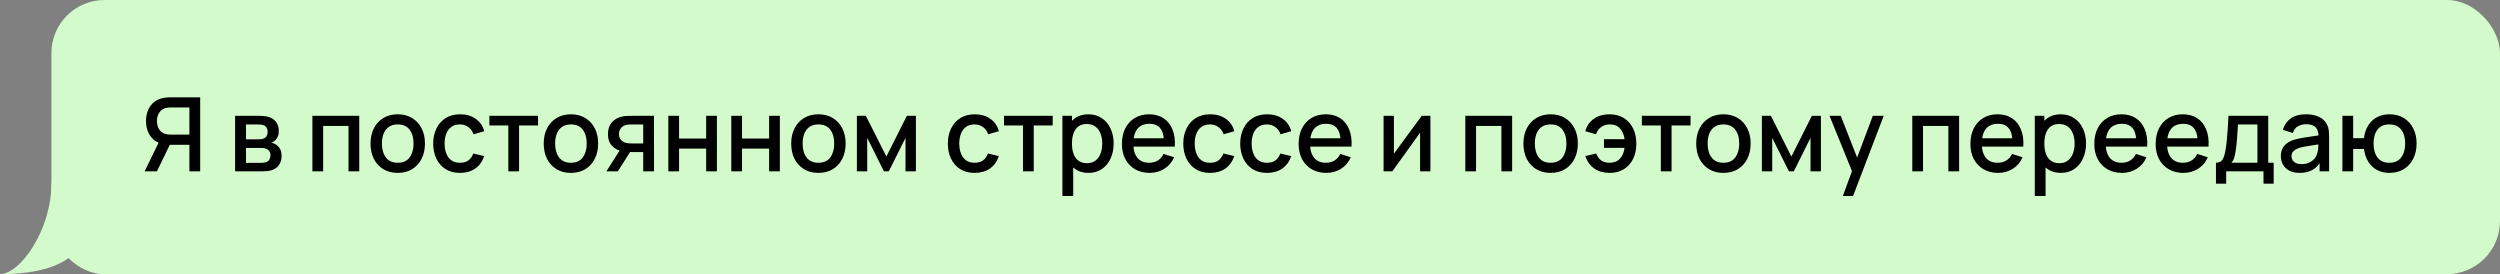 <?xml version="1.0" encoding="UTF-8"?> <svg xmlns="http://www.w3.org/2000/svg" width="1459" height="160" viewBox="0 0 1459 160" fill="none"><rect x="0" y="0" width="1459" height="160" fill="#808080" stroke="none"/><rect x="30" width="1429" height="160" rx="31" fill="#D2FACB"></rect><path d="M0 160C11.539 160 30 134.652 30 107H60L51 129C51 148.5 34.068 160 0 160Z" fill="#D2FACB"></path><path d="M116.83 100H110.53V84.49H98.32L95.77 84.19C92.25 83.57 89.61 82.02 87.85 79.54C86.09 77.04 85.21 74.07 85.21 70.63C85.21 68.31 85.61 66.19 86.41 64.27C87.21 62.35 88.41 60.76 90.01 59.5C91.61 58.24 93.62 57.42 96.04 57.04C96.6 56.94 97.19 56.88 97.81 56.86C98.43 56.82 98.95 56.8 99.37 56.8H116.83V100ZM91.57 100H84.4L93.76 80.8L100.09 82.42L91.57 100ZM110.53 78.55V62.71H99.61C99.21 62.71 98.76 62.73 98.26 62.77C97.78 62.81 97.32 62.89 96.88 63.01C95.6 63.31 94.57 63.87 93.79 64.69C93.01 65.49 92.44 66.42 92.08 67.48C91.74 68.52 91.57 69.57 91.57 70.63C91.57 71.69 91.74 72.75 92.08 73.81C92.44 74.87 93.01 75.81 93.79 76.63C94.57 77.43 95.6 77.98 96.88 78.28C97.32 78.38 97.78 78.45 98.26 78.49C98.76 78.53 99.21 78.55 99.61 78.55H110.53ZM137.205 100V67.6H151.455C152.395 67.6 153.335 67.66 154.275 67.78C155.215 67.88 156.045 68.03 156.765 68.23C158.405 68.69 159.805 69.61 160.965 70.99C162.125 72.35 162.705 74.17 162.705 76.45C162.705 77.75 162.505 78.85 162.105 79.75C161.705 80.63 161.155 81.39 160.455 82.03C160.135 82.31 159.795 82.56 159.435 82.78C159.075 83 158.715 83.17 158.355 83.29C159.095 83.41 159.825 83.67 160.545 84.07C161.645 84.65 162.545 85.49 163.245 86.59C163.965 87.67 164.325 89.12 164.325 90.94C164.325 93.12 163.795 94.95 162.735 96.43C161.675 97.89 160.175 98.89 158.235 99.43C157.475 99.65 156.615 99.8 155.655 99.88C154.715 99.96 153.775 100 152.835 100H137.205ZM143.565 95.05H152.445C152.865 95.05 153.345 95.01 153.885 94.93C154.425 94.85 154.905 94.74 155.325 94.6C156.225 94.32 156.865 93.81 157.245 93.07C157.645 92.33 157.845 91.54 157.845 90.7C157.845 89.56 157.545 88.65 156.945 87.97C156.345 87.27 155.585 86.82 154.665 86.62C154.265 86.48 153.825 86.4 153.345 86.38C152.865 86.36 152.455 86.35 152.115 86.35H143.565V95.05ZM143.565 81.31H150.585C151.165 81.31 151.755 81.28 152.355 81.22C152.955 81.14 153.475 81.01 153.915 80.83C154.695 80.53 155.275 80.03 155.655 79.33C156.035 78.61 156.225 77.83 156.225 76.99C156.225 76.07 156.015 75.25 155.595 74.53C155.175 73.81 154.545 73.31 153.705 73.03C153.125 72.83 152.455 72.72 151.695 72.7C150.955 72.66 150.485 72.64 150.285 72.64H143.565V81.31ZM182.322 100V67.6H209.652V100H203.382V73.51H188.592V100H182.322ZM232.106 100.9C228.866 100.9 226.056 100.17 223.676 98.71C221.296 97.25 219.456 95.24 218.156 92.68C216.876 90.1 216.236 87.13 216.236 83.77C216.236 80.39 216.896 77.42 218.216 74.86C219.536 72.28 221.386 70.28 223.766 68.86C226.146 67.42 228.926 66.7 232.106 66.7C235.346 66.7 238.156 67.43 240.536 68.89C242.916 70.35 244.756 72.36 246.056 74.92C247.356 77.48 248.006 80.43 248.006 83.77C248.006 87.15 247.346 90.13 246.026 92.71C244.726 95.27 242.886 97.28 240.506 98.74C238.126 100.18 235.326 100.9 232.106 100.9ZM232.106 94.99C235.206 94.99 237.516 93.95 239.036 91.87C240.576 89.77 241.346 87.07 241.346 83.77C241.346 80.39 240.566 77.69 239.006 75.67C237.466 73.63 235.166 72.61 232.106 72.61C230.006 72.61 228.276 73.09 226.916 74.05C225.556 74.99 224.546 76.3 223.886 77.98C223.226 79.64 222.896 81.57 222.896 83.77C222.896 87.17 223.676 89.89 225.236 91.93C226.796 93.97 229.086 94.99 232.106 94.99ZM268.458 100.9C265.138 100.9 262.318 100.16 259.998 98.68C257.678 97.2 255.898 95.17 254.658 92.59C253.438 90.01 252.818 87.08 252.798 83.8C252.818 80.46 253.458 77.51 254.718 74.95C255.978 72.37 257.778 70.35 260.118 68.89C262.458 67.43 265.268 66.7 268.548 66.7C272.088 66.7 275.108 67.58 277.608 69.34C280.128 71.1 281.788 73.51 282.588 76.57L276.348 78.37C275.728 76.55 274.708 75.14 273.288 74.14C271.888 73.12 270.278 72.61 268.458 72.61C266.398 72.61 264.708 73.1 263.388 74.08C262.068 75.04 261.088 76.36 260.448 78.04C259.808 79.72 259.478 81.64 259.458 83.8C259.478 87.14 260.238 89.84 261.738 91.9C263.258 93.96 265.498 94.99 268.458 94.99C270.478 94.99 272.108 94.53 273.348 93.61C274.608 92.67 275.568 91.33 276.228 89.59L282.588 91.09C281.528 94.25 279.778 96.68 277.338 98.38C274.898 100.06 271.938 100.9 268.458 100.9ZM296.66 100V73.24H285.59V67.6H314V73.24H302.93V100H296.66ZM333.18 100.9C329.94 100.9 327.13 100.17 324.75 98.71C322.37 97.25 320.53 95.24 319.23 92.68C317.95 90.1 317.31 87.13 317.31 83.77C317.31 80.39 317.97 77.42 319.29 74.86C320.61 72.28 322.46 70.28 324.84 68.86C327.22 67.42 330 66.7 333.18 66.7C336.42 66.7 339.23 67.43 341.61 68.89C343.99 70.35 345.83 72.36 347.13 74.92C348.43 77.48 349.08 80.43 349.08 83.77C349.08 87.15 348.42 90.13 347.1 92.71C345.8 95.27 343.96 97.28 341.58 98.74C339.2 100.18 336.4 100.9 333.18 100.9ZM333.18 94.99C336.28 94.99 338.59 93.95 340.11 91.87C341.65 89.77 342.42 87.07 342.42 83.77C342.42 80.39 341.64 77.69 340.08 75.67C338.54 73.63 336.24 72.61 333.18 72.61C331.08 72.61 329.35 73.09 327.99 74.05C326.63 74.99 325.62 76.3 324.96 77.98C324.3 79.64 323.97 81.57 323.97 83.77C323.97 87.17 324.75 89.89 326.31 91.93C327.87 93.97 330.16 94.99 333.18 94.99ZM375.383 100V88.75H368.963C368.203 88.75 367.293 88.72 366.233 88.66C365.193 88.6 364.213 88.49 363.293 88.33C360.873 87.89 358.853 86.84 357.233 85.18C355.613 83.5 354.803 81.19 354.803 78.25C354.803 75.41 355.563 73.13 357.083 71.41C358.623 69.67 360.573 68.55 362.933 68.05C363.953 67.81 364.993 67.68 366.053 67.66C367.133 67.62 368.043 67.6 368.783 67.6H381.653L381.683 100H375.383ZM353.873 100L362.063 87.19H368.693L360.563 100H353.873ZM368.423 83.71H375.383V72.64H368.423C367.983 72.64 367.443 72.66 366.803 72.7C366.163 72.74 365.543 72.85 364.943 73.03C364.323 73.21 363.723 73.53 363.143 73.99C362.583 74.45 362.123 75.04 361.763 75.76C361.403 76.46 361.223 77.27 361.223 78.19C361.223 79.57 361.613 80.71 362.393 81.61C363.173 82.49 364.103 83.07 365.183 83.35C365.763 83.51 366.343 83.61 366.923 83.65C367.503 83.69 368.003 83.71 368.423 83.71ZM390.037 100V67.6H396.307V80.83H412.117V67.6H418.387V100H412.117V86.74H396.307V100H390.037ZM426.775 100V67.6H433.045V80.83H448.855V67.6H455.125V100H448.855V86.74H433.045V100H426.775ZM477.614 100.9C474.374 100.9 471.564 100.17 469.184 98.71C466.804 97.25 464.964 95.24 463.664 92.68C462.384 90.1 461.744 87.13 461.744 83.77C461.744 80.39 462.404 77.42 463.724 74.86C465.044 72.28 466.894 70.28 469.274 68.86C471.654 67.42 474.434 66.7 477.614 66.7C480.854 66.7 483.664 67.43 486.044 68.89C488.424 70.35 490.264 72.36 491.564 74.92C492.864 77.48 493.514 80.43 493.514 83.77C493.514 87.15 492.854 90.13 491.534 92.71C490.234 95.27 488.394 97.28 486.014 98.74C483.634 100.18 480.834 100.9 477.614 100.9ZM477.614 94.99C480.714 94.99 483.024 93.95 484.544 91.87C486.084 89.77 486.854 87.07 486.854 83.77C486.854 80.39 486.074 77.69 484.514 75.67C482.974 73.63 480.674 72.61 477.614 72.61C475.514 72.61 473.784 73.09 472.424 74.05C471.064 74.99 470.054 76.3 469.394 77.98C468.734 79.64 468.404 81.57 468.404 83.77C468.404 87.17 469.184 89.89 470.744 91.93C472.304 93.97 474.594 94.99 477.614 94.99ZM500.076 100V67.6H505.326L517.296 91.36L529.236 67.6H534.516V100H528.456V80.44L518.706 100H515.856L506.106 80.44V100H500.076ZM568.81 100.9C565.49 100.9 562.67 100.16 560.35 98.68C558.03 97.2 556.25 95.17 555.01 92.59C553.79 90.01 553.17 87.08 553.15 83.8C553.17 80.46 553.81 77.51 555.07 74.95C556.33 72.37 558.13 70.35 560.47 68.89C562.81 67.43 565.62 66.7 568.9 66.7C572.44 66.7 575.46 67.58 577.96 69.34C580.48 71.1 582.14 73.51 582.94 76.57L576.7 78.37C576.08 76.55 575.06 75.14 573.64 74.14C572.24 73.12 570.63 72.61 568.81 72.61C566.75 72.61 565.06 73.1 563.74 74.08C562.42 75.04 561.44 76.36 560.8 78.04C560.16 79.72 559.83 81.64 559.81 83.8C559.83 87.14 560.59 89.84 562.09 91.9C563.61 93.96 565.85 94.99 568.81 94.99C570.83 94.99 572.46 94.53 573.7 93.61C574.96 92.67 575.92 91.33 576.58 89.59L582.94 91.09C581.88 94.25 580.13 96.68 577.69 98.38C575.25 100.06 572.29 100.9 568.81 100.9ZM597.011 100V73.24H585.941V67.6H614.351V73.24H603.281V100H597.011ZM635.258 100.9C632.158 100.9 629.558 100.15 627.458 98.65C625.358 97.13 623.768 95.08 622.688 92.5C621.608 89.92 621.068 87.01 621.068 83.77C621.068 80.53 621.598 77.62 622.658 75.04C623.738 72.46 625.318 70.43 627.398 68.95C629.498 67.45 632.078 66.7 635.138 66.7C638.178 66.7 640.798 67.45 642.998 68.95C645.218 70.43 646.928 72.46 648.128 75.04C649.328 77.6 649.928 80.51 649.928 83.77C649.928 87.01 649.328 89.93 648.128 92.53C646.948 95.11 645.258 97.15 643.058 98.65C640.878 100.15 638.278 100.9 635.258 100.9ZM620.018 114.4V67.6H625.598V90.91H626.318V114.4H620.018ZM634.388 95.23C636.388 95.23 638.038 94.72 639.338 93.7C640.658 92.68 641.638 91.31 642.278 89.59C642.938 87.85 643.268 85.91 643.268 83.77C643.268 81.65 642.938 79.73 642.278 78.01C641.638 76.29 640.648 74.92 639.308 73.9C637.968 72.88 636.258 72.37 634.178 72.37C632.218 72.37 630.598 72.85 629.318 73.81C628.058 74.77 627.118 76.11 626.498 77.83C625.898 79.55 625.598 81.53 625.598 83.77C625.598 86.01 625.898 87.99 626.498 89.71C627.098 91.43 628.048 92.78 629.348 93.76C630.648 94.74 632.328 95.23 634.388 95.23ZM670.922 100.9C667.702 100.9 664.872 100.2 662.432 98.8C660.012 97.38 658.122 95.41 656.762 92.89C655.422 90.35 654.752 87.41 654.752 84.07C654.752 80.53 655.412 77.46 656.732 74.86C658.072 72.26 659.932 70.25 662.312 68.83C664.692 67.41 667.462 66.7 670.622 66.7C673.922 66.7 676.732 67.47 679.052 69.01C681.372 70.53 683.102 72.7 684.242 75.52C685.402 78.34 685.862 81.69 685.622 85.57H679.352V83.29C679.312 79.53 678.592 76.75 677.192 74.95C675.812 73.15 673.702 72.25 670.862 72.25C667.722 72.25 665.362 73.24 663.782 75.22C662.202 77.2 661.412 80.06 661.412 83.8C661.412 87.36 662.202 90.12 663.782 92.08C665.362 94.02 667.642 94.99 670.622 94.99C672.582 94.99 674.272 94.55 675.692 93.67C677.132 92.77 678.252 91.49 679.052 89.83L685.202 91.78C683.942 94.68 682.032 96.93 679.472 98.53C676.912 100.11 674.062 100.9 670.922 100.9ZM659.372 85.57V80.68H682.502V85.57H659.372ZM706.212 100.9C702.892 100.9 700.072 100.16 697.752 98.68C695.432 97.2 693.652 95.17 692.412 92.59C691.192 90.01 690.572 87.08 690.552 83.8C690.572 80.46 691.212 77.51 692.472 74.95C693.732 72.37 695.532 70.35 697.872 68.89C700.212 67.43 703.022 66.7 706.302 66.7C709.842 66.7 712.862 67.58 715.362 69.34C717.882 71.1 719.542 73.51 720.342 76.57L714.102 78.37C713.482 76.55 712.462 75.14 711.042 74.14C709.642 73.12 708.032 72.61 706.212 72.61C704.152 72.61 702.462 73.1 701.142 74.08C699.822 75.04 698.842 76.36 698.202 78.04C697.562 79.72 697.232 81.64 697.212 83.8C697.232 87.14 697.992 89.84 699.492 91.9C701.012 93.96 703.252 94.99 706.212 94.99C708.232 94.99 709.862 94.53 711.102 93.61C712.362 92.67 713.322 91.33 713.982 89.59L720.342 91.09C719.282 94.25 717.532 96.68 715.092 98.38C712.652 100.06 709.692 100.9 706.212 100.9ZM739.435 100.9C736.115 100.9 733.295 100.16 730.975 98.68C728.655 97.2 726.875 95.17 725.635 92.59C724.415 90.01 723.795 87.08 723.775 83.8C723.795 80.46 724.435 77.51 725.695 74.95C726.955 72.37 728.755 70.35 731.095 68.89C733.435 67.43 736.245 66.7 739.525 66.7C743.065 66.7 746.085 67.58 748.585 69.34C751.105 71.1 752.765 73.51 753.565 76.57L747.325 78.37C746.705 76.55 745.685 75.14 744.265 74.14C742.865 73.12 741.255 72.61 739.435 72.61C737.375 72.61 735.685 73.1 734.365 74.08C733.045 75.04 732.065 76.36 731.425 78.04C730.785 79.72 730.455 81.64 730.435 83.8C730.455 87.14 731.215 89.84 732.715 91.9C734.235 93.96 736.475 94.99 739.435 94.99C741.455 94.99 743.085 94.53 744.325 93.61C745.585 92.67 746.545 91.33 747.205 89.59L753.565 91.09C752.505 94.25 750.755 96.68 748.315 98.38C745.875 100.06 742.915 100.9 739.435 100.9ZM774.047 100.9C770.827 100.9 767.997 100.2 765.557 98.8C763.137 97.38 761.247 95.41 759.887 92.89C758.547 90.35 757.877 87.41 757.877 84.07C757.877 80.53 758.537 77.46 759.857 74.86C761.197 72.26 763.057 70.25 765.437 68.83C767.817 67.41 770.587 66.7 773.747 66.7C777.047 66.7 779.857 67.47 782.177 69.01C784.497 70.53 786.227 72.7 787.367 75.52C788.527 78.34 788.987 81.69 788.747 85.57H782.477V83.29C782.437 79.53 781.717 76.75 780.317 74.95C778.937 73.15 776.827 72.25 773.987 72.25C770.847 72.25 768.487 73.24 766.907 75.22C765.327 77.2 764.537 80.06 764.537 83.8C764.537 87.36 765.327 90.12 766.907 92.08C768.487 94.02 770.767 94.99 773.747 94.99C775.707 94.99 777.397 94.55 778.817 93.67C780.257 92.77 781.377 91.49 782.177 89.83L788.327 91.78C787.067 94.68 785.157 96.93 782.597 98.53C780.037 100.11 777.187 100.9 774.047 100.9ZM762.497 85.57V80.68H785.627V85.57H762.497ZM834.789 67.6V100H828.759V77.47L812.559 100H807.459V67.6H813.489V89.68L829.719 67.6H834.789ZM855.154 100V67.6H882.484V100H876.214V73.51H861.424V100H855.154ZM904.938 100.9C901.698 100.9 898.888 100.17 896.508 98.71C894.128 97.25 892.288 95.24 890.988 92.68C889.708 90.1 889.068 87.13 889.068 83.77C889.068 80.39 889.728 77.42 891.048 74.86C892.368 72.28 894.218 70.28 896.598 68.86C898.978 67.42 901.758 66.7 904.938 66.7C908.178 66.7 910.988 67.43 913.368 68.89C915.748 70.35 917.588 72.36 918.888 74.92C920.188 77.48 920.838 80.43 920.838 83.77C920.838 87.15 920.178 90.13 918.858 92.71C917.558 95.27 915.718 97.28 913.338 98.74C910.958 100.18 908.158 100.9 904.938 100.9ZM904.938 94.99C908.038 94.99 910.348 93.95 911.868 91.87C913.408 89.77 914.178 87.07 914.178 83.77C914.178 80.39 913.398 77.69 911.838 75.67C910.298 73.63 907.998 72.61 904.938 72.61C902.838 72.61 901.108 73.09 899.748 74.05C898.388 74.99 897.378 76.3 896.718 77.98C896.058 79.64 895.728 81.57 895.728 83.77C895.728 87.17 896.508 89.89 898.068 91.93C899.628 93.97 901.918 94.99 904.938 94.99ZM939.34 100.9C935.86 100.9 932.9 100.06 930.46 98.38C928.02 96.68 926.26 94.25 925.18 91.09L931.54 89.59C932.2 91.33 933.16 92.67 934.42 93.61C935.68 94.53 937.31 94.99 939.31 94.99C941.91 94.99 943.94 94.2 945.4 92.62C946.86 91.04 947.76 88.93 948.1 86.29H936.07V81.25H948.1C947.78 78.73 946.91 76.66 945.49 75.04C944.07 73.42 942.06 72.61 939.46 72.61C937.58 72.61 935.93 73.11 934.51 74.11C933.09 75.09 932.06 76.51 931.42 78.37L925.18 76.57C925.98 73.51 927.64 71.1 930.16 69.34C932.68 67.58 935.73 66.7 939.31 66.7C942.55 66.7 945.34 67.43 947.68 68.89C950.02 70.35 951.82 72.37 953.08 74.95C954.34 77.53 954.97 80.49 954.97 83.83C954.97 87.15 954.35 90.1 953.11 92.68C951.87 95.24 950.08 97.25 947.74 98.71C945.4 100.17 942.6 100.9 939.34 100.9ZM969.258 100V73.24H958.188V67.6H986.598V73.24H975.528V100H969.258ZM1005.78 100.9C1002.54 100.9 999.728 100.17 997.348 98.71C994.968 97.25 993.128 95.24 991.828 92.68C990.548 90.1 989.908 87.13 989.908 83.77C989.908 80.39 990.568 77.42 991.888 74.86C993.208 72.28 995.058 70.28 997.438 68.86C999.818 67.42 1002.6 66.7 1005.78 66.7C1009.02 66.7 1011.83 67.43 1014.21 68.89C1016.59 70.35 1018.43 72.36 1019.73 74.92C1021.03 77.48 1021.68 80.43 1021.68 83.77C1021.68 87.15 1021.02 90.13 1019.7 92.71C1018.4 95.27 1016.56 97.28 1014.18 98.74C1011.8 100.18 1009 100.9 1005.78 100.9ZM1005.78 94.99C1008.88 94.99 1011.19 93.95 1012.71 91.87C1014.25 89.77 1015.02 87.07 1015.02 83.77C1015.02 80.39 1014.24 77.69 1012.68 75.67C1011.14 73.63 1008.84 72.61 1005.78 72.61C1003.68 72.61 1001.95 73.09 1000.59 74.05C999.228 74.99 998.218 76.3 997.558 77.98C996.898 79.64 996.568 81.57 996.568 83.77C996.568 87.17 997.348 89.89 998.908 91.93C1000.47 93.97 1002.76 94.99 1005.78 94.99ZM1028.24 100V67.6H1033.49L1045.46 91.36L1057.4 67.6H1062.68V100H1056.62V80.44L1046.87 100H1044.02L1034.27 80.44V100H1028.24ZM1075.48 114.4L1081.75 97.33L1081.84 102.37L1067.71 67.6H1074.25L1084.81 94.45H1082.89L1092.97 67.6H1099.33L1081.45 114.4H1075.48ZM1116.01 100V67.6H1143.34V100H1137.07V73.51H1122.28V100H1116.01ZM1166.1 100.9C1162.88 100.9 1160.05 100.2 1157.61 98.8C1155.19 97.38 1153.3 95.41 1151.94 92.89C1150.6 90.35 1149.93 87.41 1149.93 84.07C1149.93 80.53 1150.59 77.46 1151.91 74.86C1153.25 72.26 1155.11 70.25 1157.49 68.83C1159.87 67.41 1162.64 66.7 1165.8 66.7C1169.1 66.7 1171.91 67.47 1174.23 69.01C1176.55 70.53 1178.28 72.7 1179.42 75.52C1180.58 78.34 1181.04 81.69 1180.8 85.57H1174.53V83.29C1174.49 79.53 1173.77 76.75 1172.37 74.95C1170.99 73.15 1168.88 72.25 1166.04 72.25C1162.9 72.25 1160.54 73.24 1158.96 75.22C1157.38 77.2 1156.59 80.06 1156.59 83.8C1156.59 87.36 1157.38 90.12 1158.96 92.08C1160.54 94.02 1162.82 94.99 1165.8 94.99C1167.76 94.99 1169.45 94.55 1170.87 93.67C1172.31 92.77 1173.43 91.49 1174.23 89.83L1180.38 91.78C1179.12 94.68 1177.21 96.93 1174.65 98.53C1172.09 100.11 1169.24 100.9 1166.1 100.9ZM1154.55 85.57V80.68H1177.68V85.57H1154.55ZM1202.74 100.9C1199.64 100.9 1197.04 100.15 1194.94 98.65C1192.84 97.13 1191.25 95.08 1190.17 92.5C1189.09 89.92 1188.55 87.01 1188.55 83.77C1188.55 80.53 1189.08 77.62 1190.14 75.04C1191.22 72.46 1192.8 70.43 1194.88 68.95C1196.98 67.45 1199.56 66.7 1202.62 66.7C1205.66 66.7 1208.28 67.45 1210.48 68.95C1212.7 70.43 1214.41 72.46 1215.61 75.04C1216.81 77.6 1217.41 80.51 1217.41 83.77C1217.41 87.01 1216.81 89.93 1215.61 92.53C1214.43 95.11 1212.74 97.15 1210.54 98.65C1208.36 100.15 1205.76 100.9 1202.74 100.9ZM1187.5 114.4V67.6H1193.08V90.91H1193.8V114.4H1187.5ZM1201.87 95.23C1203.87 95.23 1205.52 94.72 1206.82 93.7C1208.14 92.68 1209.12 91.31 1209.76 89.59C1210.42 87.85 1210.75 85.91 1210.75 83.77C1210.75 81.65 1210.42 79.73 1209.76 78.01C1209.12 76.29 1208.13 74.92 1206.79 73.9C1205.45 72.88 1203.74 72.37 1201.66 72.37C1199.7 72.37 1198.08 72.85 1196.8 73.81C1195.54 74.77 1194.6 76.11 1193.98 77.83C1193.38 79.55 1193.08 81.53 1193.08 83.77C1193.08 86.01 1193.38 87.99 1193.98 89.71C1194.58 91.43 1195.53 92.78 1196.83 93.76C1198.13 94.74 1199.81 95.23 1201.87 95.23ZM1238.4 100.9C1235.18 100.9 1232.35 100.2 1229.91 98.8C1227.49 97.38 1225.6 95.41 1224.24 92.89C1222.9 90.35 1222.23 87.41 1222.23 84.07C1222.23 80.53 1222.89 77.46 1224.21 74.86C1225.55 72.26 1227.41 70.25 1229.79 68.83C1232.17 67.41 1234.94 66.7 1238.1 66.7C1241.4 66.7 1244.21 67.47 1246.53 69.01C1248.85 70.53 1250.58 72.7 1251.72 75.52C1252.88 78.34 1253.34 81.69 1253.1 85.57H1246.83V83.29C1246.79 79.53 1246.07 76.75 1244.67 74.95C1243.29 73.15 1241.18 72.25 1238.34 72.25C1235.2 72.25 1232.84 73.24 1231.26 75.22C1229.68 77.2 1228.89 80.06 1228.89 83.8C1228.89 87.36 1229.68 90.12 1231.26 92.08C1232.84 94.02 1235.12 94.99 1238.1 94.99C1240.06 94.99 1241.75 94.55 1243.17 93.67C1244.61 92.77 1245.73 91.49 1246.53 89.83L1252.68 91.78C1251.42 94.68 1249.51 96.93 1246.95 98.53C1244.39 100.11 1241.54 100.9 1238.4 100.9ZM1226.85 85.57V80.68H1249.98V85.57H1226.85ZM1274.2 100.9C1270.98 100.9 1268.15 100.2 1265.71 98.8C1263.29 97.38 1261.4 95.41 1260.04 92.89C1258.7 90.35 1258.03 87.41 1258.03 84.07C1258.03 80.53 1258.69 77.46 1260.01 74.86C1261.35 72.26 1263.21 70.25 1265.59 68.83C1267.97 67.41 1270.74 66.7 1273.9 66.7C1277.2 66.7 1280.01 67.47 1282.33 69.01C1284.65 70.53 1286.38 72.7 1287.52 75.52C1288.68 78.34 1289.14 81.69 1288.9 85.57H1282.63V83.29C1282.59 79.53 1281.87 76.75 1280.47 74.95C1279.09 73.15 1276.98 72.25 1274.14 72.25C1271 72.25 1268.64 73.24 1267.06 75.22C1265.48 77.2 1264.69 80.06 1264.69 83.8C1264.69 87.36 1265.48 90.12 1267.06 92.08C1268.64 94.02 1270.92 94.99 1273.9 94.99C1275.86 94.99 1277.55 94.55 1278.97 93.67C1280.41 92.77 1281.53 91.49 1282.33 89.83L1288.48 91.78C1287.22 94.68 1285.31 96.93 1282.75 98.53C1280.19 100.11 1277.34 100.9 1274.2 100.9ZM1262.65 85.57V80.68H1285.78V85.57H1262.65ZM1293.23 107.2V94.96C1295.01 94.96 1296.28 94.37 1297.04 93.19C1297.82 91.99 1298.44 89.96 1298.9 87.1C1299.18 85.36 1299.41 83.51 1299.59 81.55C1299.79 79.59 1299.96 77.47 1300.1 75.19C1300.24 72.89 1300.38 70.36 1300.52 67.6H1323.74V94.96H1326.92V107.2H1320.98V100H1299.2V107.2H1293.23ZM1302.2 94.96H1317.44V72.64H1306.1C1306.02 73.96 1305.93 75.32 1305.83 76.72C1305.75 78.12 1305.65 79.51 1305.53 80.89C1305.43 82.27 1305.31 83.59 1305.17 84.85C1305.03 86.11 1304.87 87.25 1304.69 88.27C1304.45 89.85 1304.16 91.17 1303.82 92.23C1303.5 93.29 1302.96 94.2 1302.2 94.96ZM1342.05 100.9C1339.65 100.9 1337.64 100.46 1336.02 99.58C1334.4 98.68 1333.17 97.5 1332.33 96.04C1331.51 94.56 1331.1 92.94 1331.1 91.18C1331.1 89.54 1331.39 88.1 1331.97 86.86C1332.55 85.62 1333.41 84.57 1334.55 83.71C1335.69 82.83 1337.09 82.12 1338.75 81.58C1340.19 81.16 1341.82 80.79 1343.64 80.47C1345.46 80.15 1347.37 79.85 1349.37 79.57C1351.39 79.29 1353.39 79.01 1355.37 78.73L1353.09 79.99C1353.13 77.45 1352.59 75.57 1351.47 74.35C1350.37 73.11 1348.47 72.49 1345.77 72.49C1344.07 72.49 1342.51 72.89 1341.09 73.69C1339.67 74.47 1338.68 75.77 1338.12 77.59L1332.27 75.79C1333.07 73.01 1334.59 70.8 1336.83 69.16C1339.09 67.52 1342.09 66.7 1345.83 66.7C1348.73 66.7 1351.25 67.2 1353.39 68.2C1355.55 69.18 1357.13 70.74 1358.13 72.88C1358.65 73.94 1358.97 75.06 1359.09 76.24C1359.21 77.42 1359.27 78.69 1359.27 80.05V100H1353.72V92.59L1354.8 93.55C1353.46 96.03 1351.75 97.88 1349.67 99.1C1347.61 100.3 1345.07 100.9 1342.05 100.9ZM1343.16 95.77C1344.94 95.77 1346.47 95.46 1347.75 94.84C1349.03 94.2 1350.06 93.39 1350.84 92.41C1351.62 91.43 1352.13 90.41 1352.37 89.35C1352.71 88.39 1352.9 87.31 1352.94 86.11C1353 84.91 1353.03 83.95 1353.03 83.23L1355.07 83.98C1353.09 84.28 1351.29 84.55 1349.67 84.79C1348.05 85.03 1346.58 85.27 1345.26 85.51C1343.96 85.73 1342.8 86 1341.78 86.32C1340.92 86.62 1340.15 86.98 1339.47 87.4C1338.81 87.82 1338.28 88.33 1337.88 88.93C1337.5 89.53 1337.31 90.26 1337.31 91.12C1337.31 91.96 1337.52 92.74 1337.94 93.46C1338.36 94.16 1339 94.72 1339.86 95.14C1340.72 95.56 1341.82 95.77 1343.16 95.77ZM1394.42 100.9C1391.74 100.9 1389.35 100.34 1387.25 99.22C1385.17 98.1 1383.47 96.5 1382.15 94.42C1380.83 92.32 1379.99 89.83 1379.63 86.95H1373.3V100H1367.03V67.6H1373.3V80.65H1379.6C1379.96 77.71 1380.81 75.2 1382.15 73.12C1383.49 71.04 1385.21 69.45 1387.31 68.35C1389.43 67.25 1391.83 66.7 1394.51 66.7C1397.73 66.7 1400.52 67.43 1402.88 68.89C1405.24 70.35 1407.07 72.37 1408.37 74.95C1409.67 77.51 1410.32 80.44 1410.32 83.74C1410.32 87.12 1409.66 90.1 1408.34 92.68C1407.04 95.26 1405.2 97.28 1402.82 98.74C1400.44 100.18 1397.64 100.9 1394.42 100.9ZM1394.33 94.99C1397.47 94.99 1399.81 93.95 1401.35 91.87C1402.89 89.79 1403.66 87.09 1403.66 83.77C1403.66 80.35 1402.88 77.64 1401.32 75.64C1399.78 73.62 1397.46 72.61 1394.36 72.61C1391.34 72.61 1389.06 73.62 1387.52 75.64C1385.98 77.64 1385.21 80.34 1385.21 83.74C1385.21 87.16 1385.98 89.89 1387.52 91.93C1389.08 93.97 1391.35 94.99 1394.33 94.99Z" fill="black"></path></svg> 